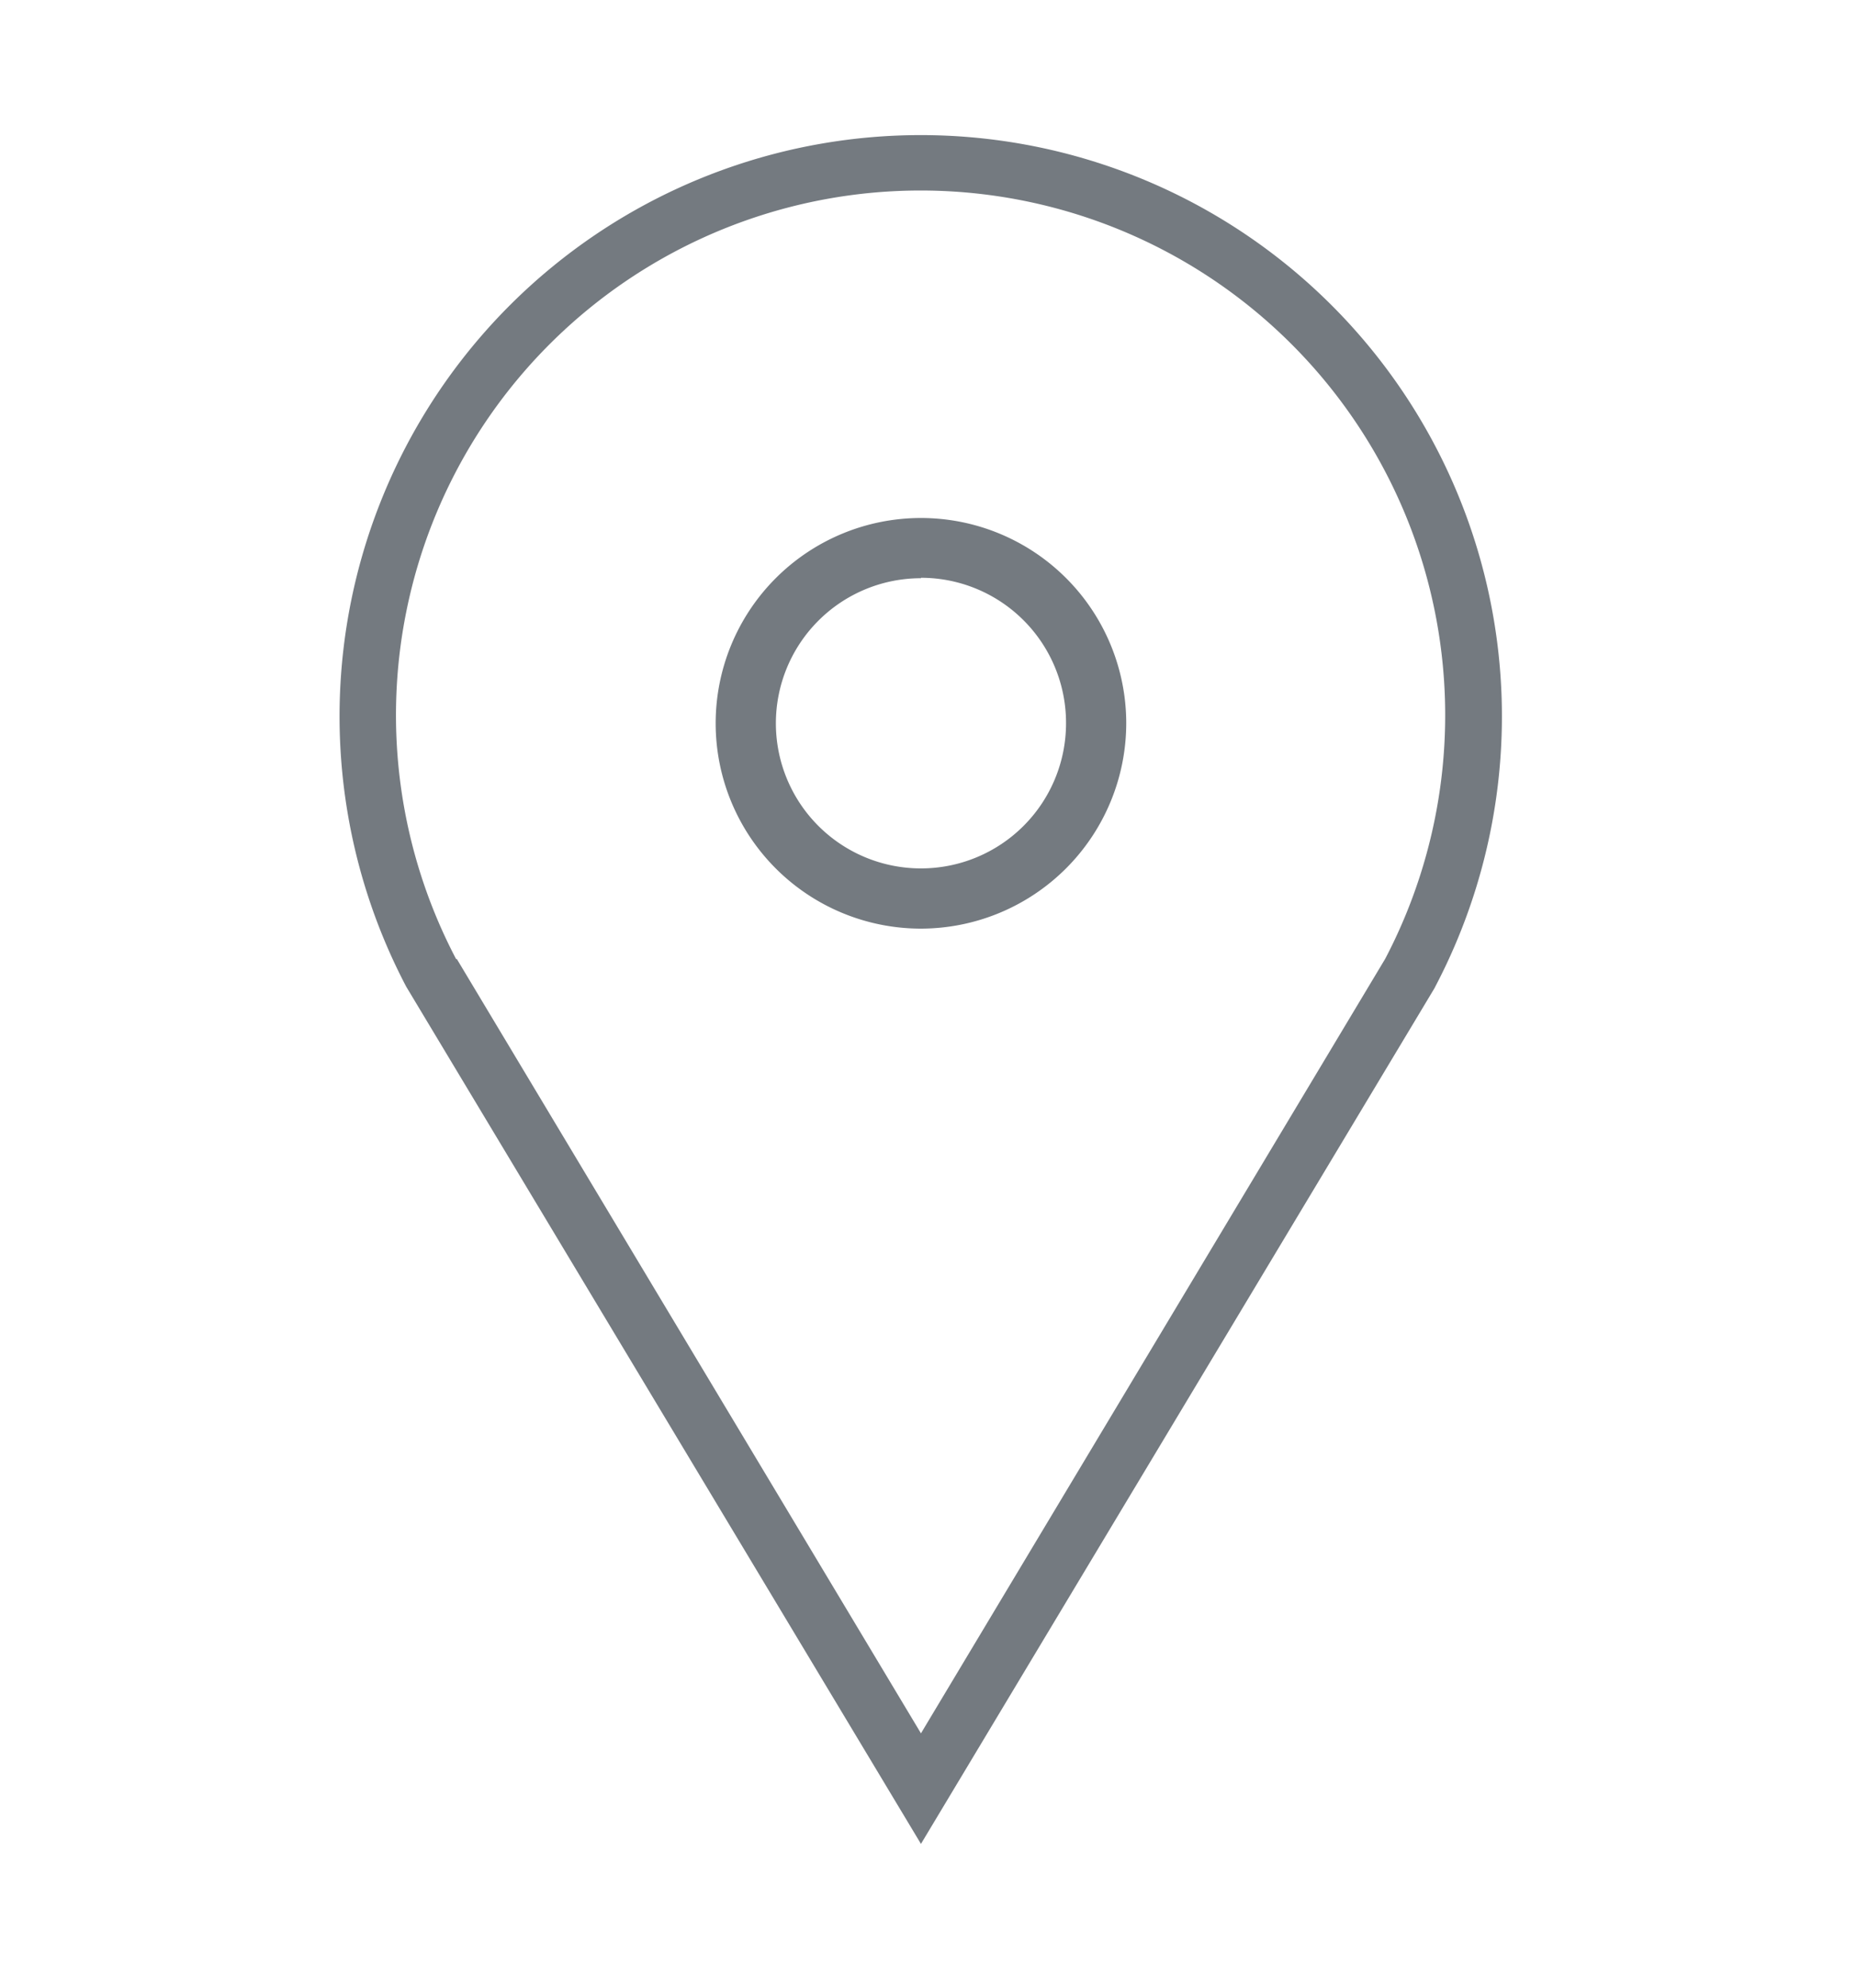 <svg id="Layer_1" data-name="Layer 1" xmlns="http://www.w3.org/2000/svg" width="128" height="137" viewBox="0 0 128 137">
  <title>DonateInHonorPage_icons_region</title>
  <g>
    <path d="M63.48,127.08L28,68a40.06,40.06,0,1,1,70.93,0l-0.05.1Zm-32-61,32,53.38,32-53.38A36.16,36.16,0,1,0,31.45,66.12Z" fill="#747a80"/>
    <path d="M63.48,64A14.15,14.15,0,1,1,77.63,49.82,14.17,14.17,0,0,1,63.48,64Zm0-24.15a10,10,0,1,0,10,10A10,10,0,0,0,63.48,39.82Z" fill="#747a80"/>
  </g>
</svg>
